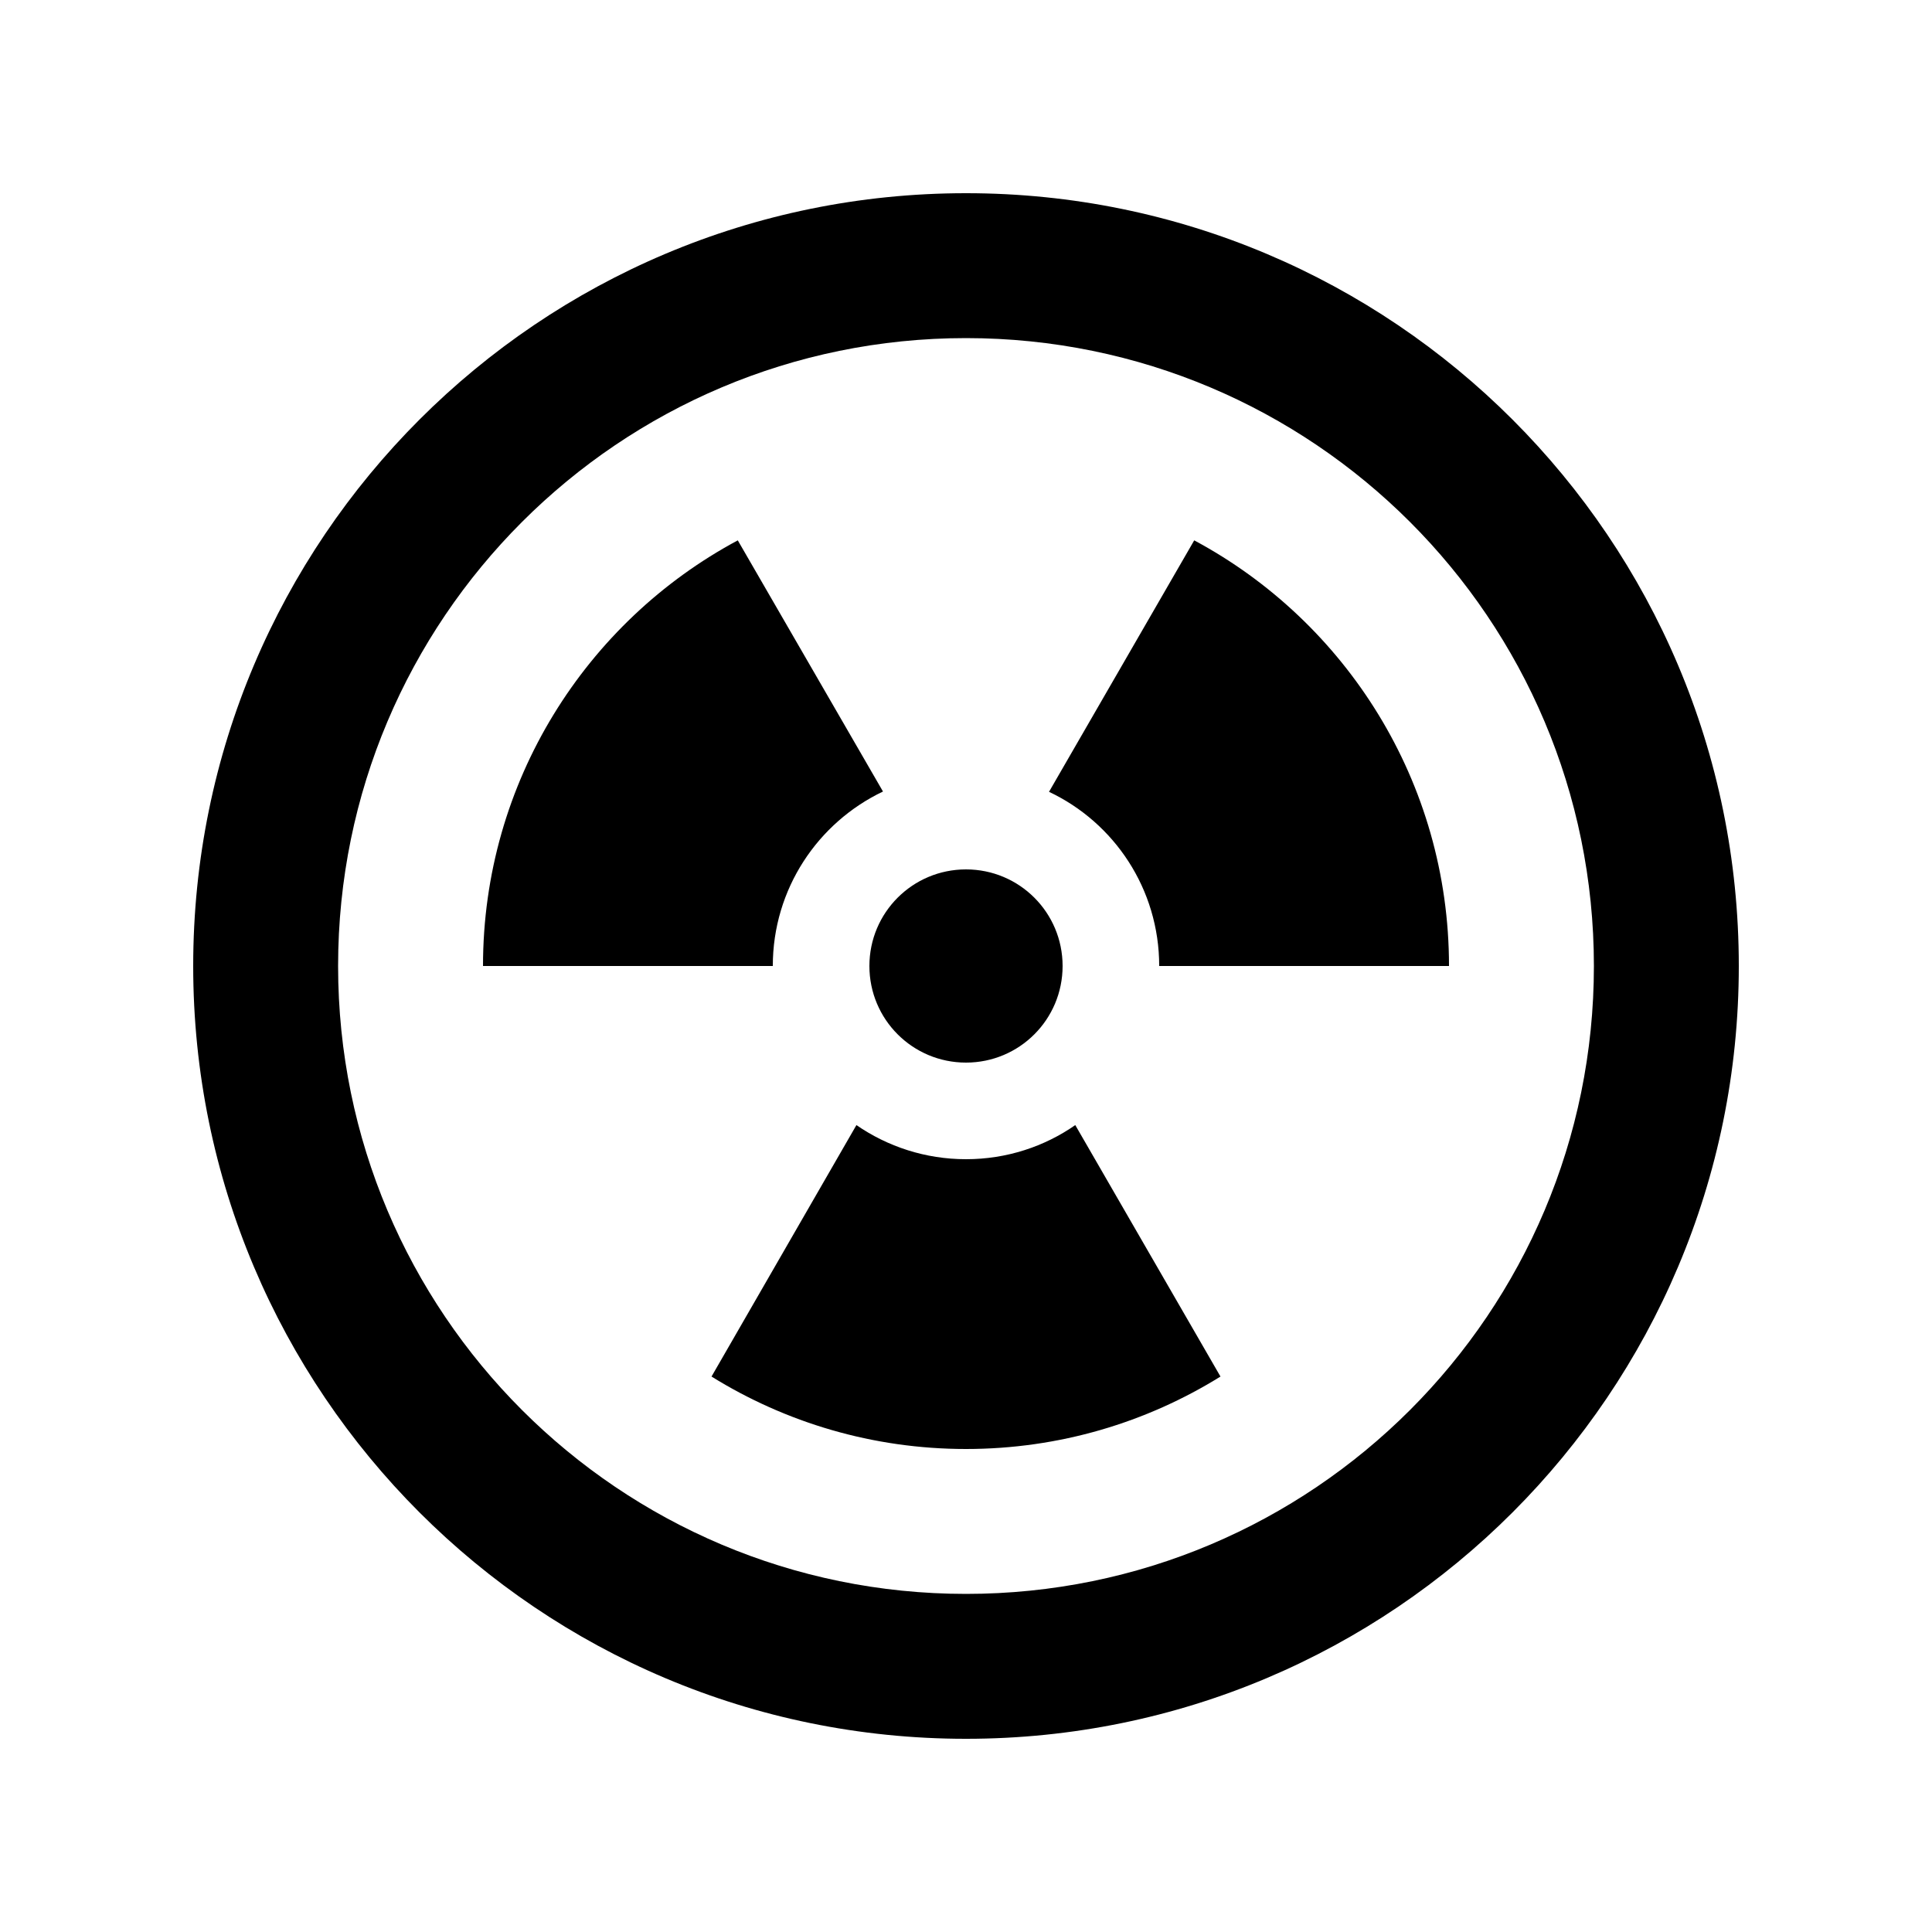 <svg xmlns="http://www.w3.org/2000/svg" viewBox="0 0 640 640"><!--! Font Awesome Pro 7.1.0 by @fontawesome - https://fontawesome.com License - https://fontawesome.com/license (Commercial License) Copyright 2025 Fonticons, Inc. --><path fill="currentColor" d="M320 112C434.9 112 528 205.1 528 320C528 434.9 434.9 528 320 528C205.1 528 112 434.9 112 320C112 205.1 205.1 112 320 112zM320 576C461.4 576 576 461.4 576 320C576 178.6 461.4 64 320 64C178.6 64 64 178.6 64 320C64 461.4 178.6 576 320 576zM160 320L256 320C256 294.5 270.9 272.5 292.5 262.2L244.4 179C194.2 205.9 160 259 160 320zM283.7 372.7L235.7 456C260.2 471.2 289.1 480 320 480C350.9 480 379.8 471.2 404.3 456L356.2 372.7C346 379.8 333.5 384 320 384C306.5 384 294 379.8 283.7 372.7zM384 320L480 320C480 259 445.8 205.9 395.6 179L347.5 262.3C369.1 272.5 384 294.5 384 320zM320 352C337.7 352 352 337.7 352 320C352 302.3 337.7 288 320 288C302.3 288 288 302.3 288 320C288 337.7 302.3 352 320 352z"/></svg>